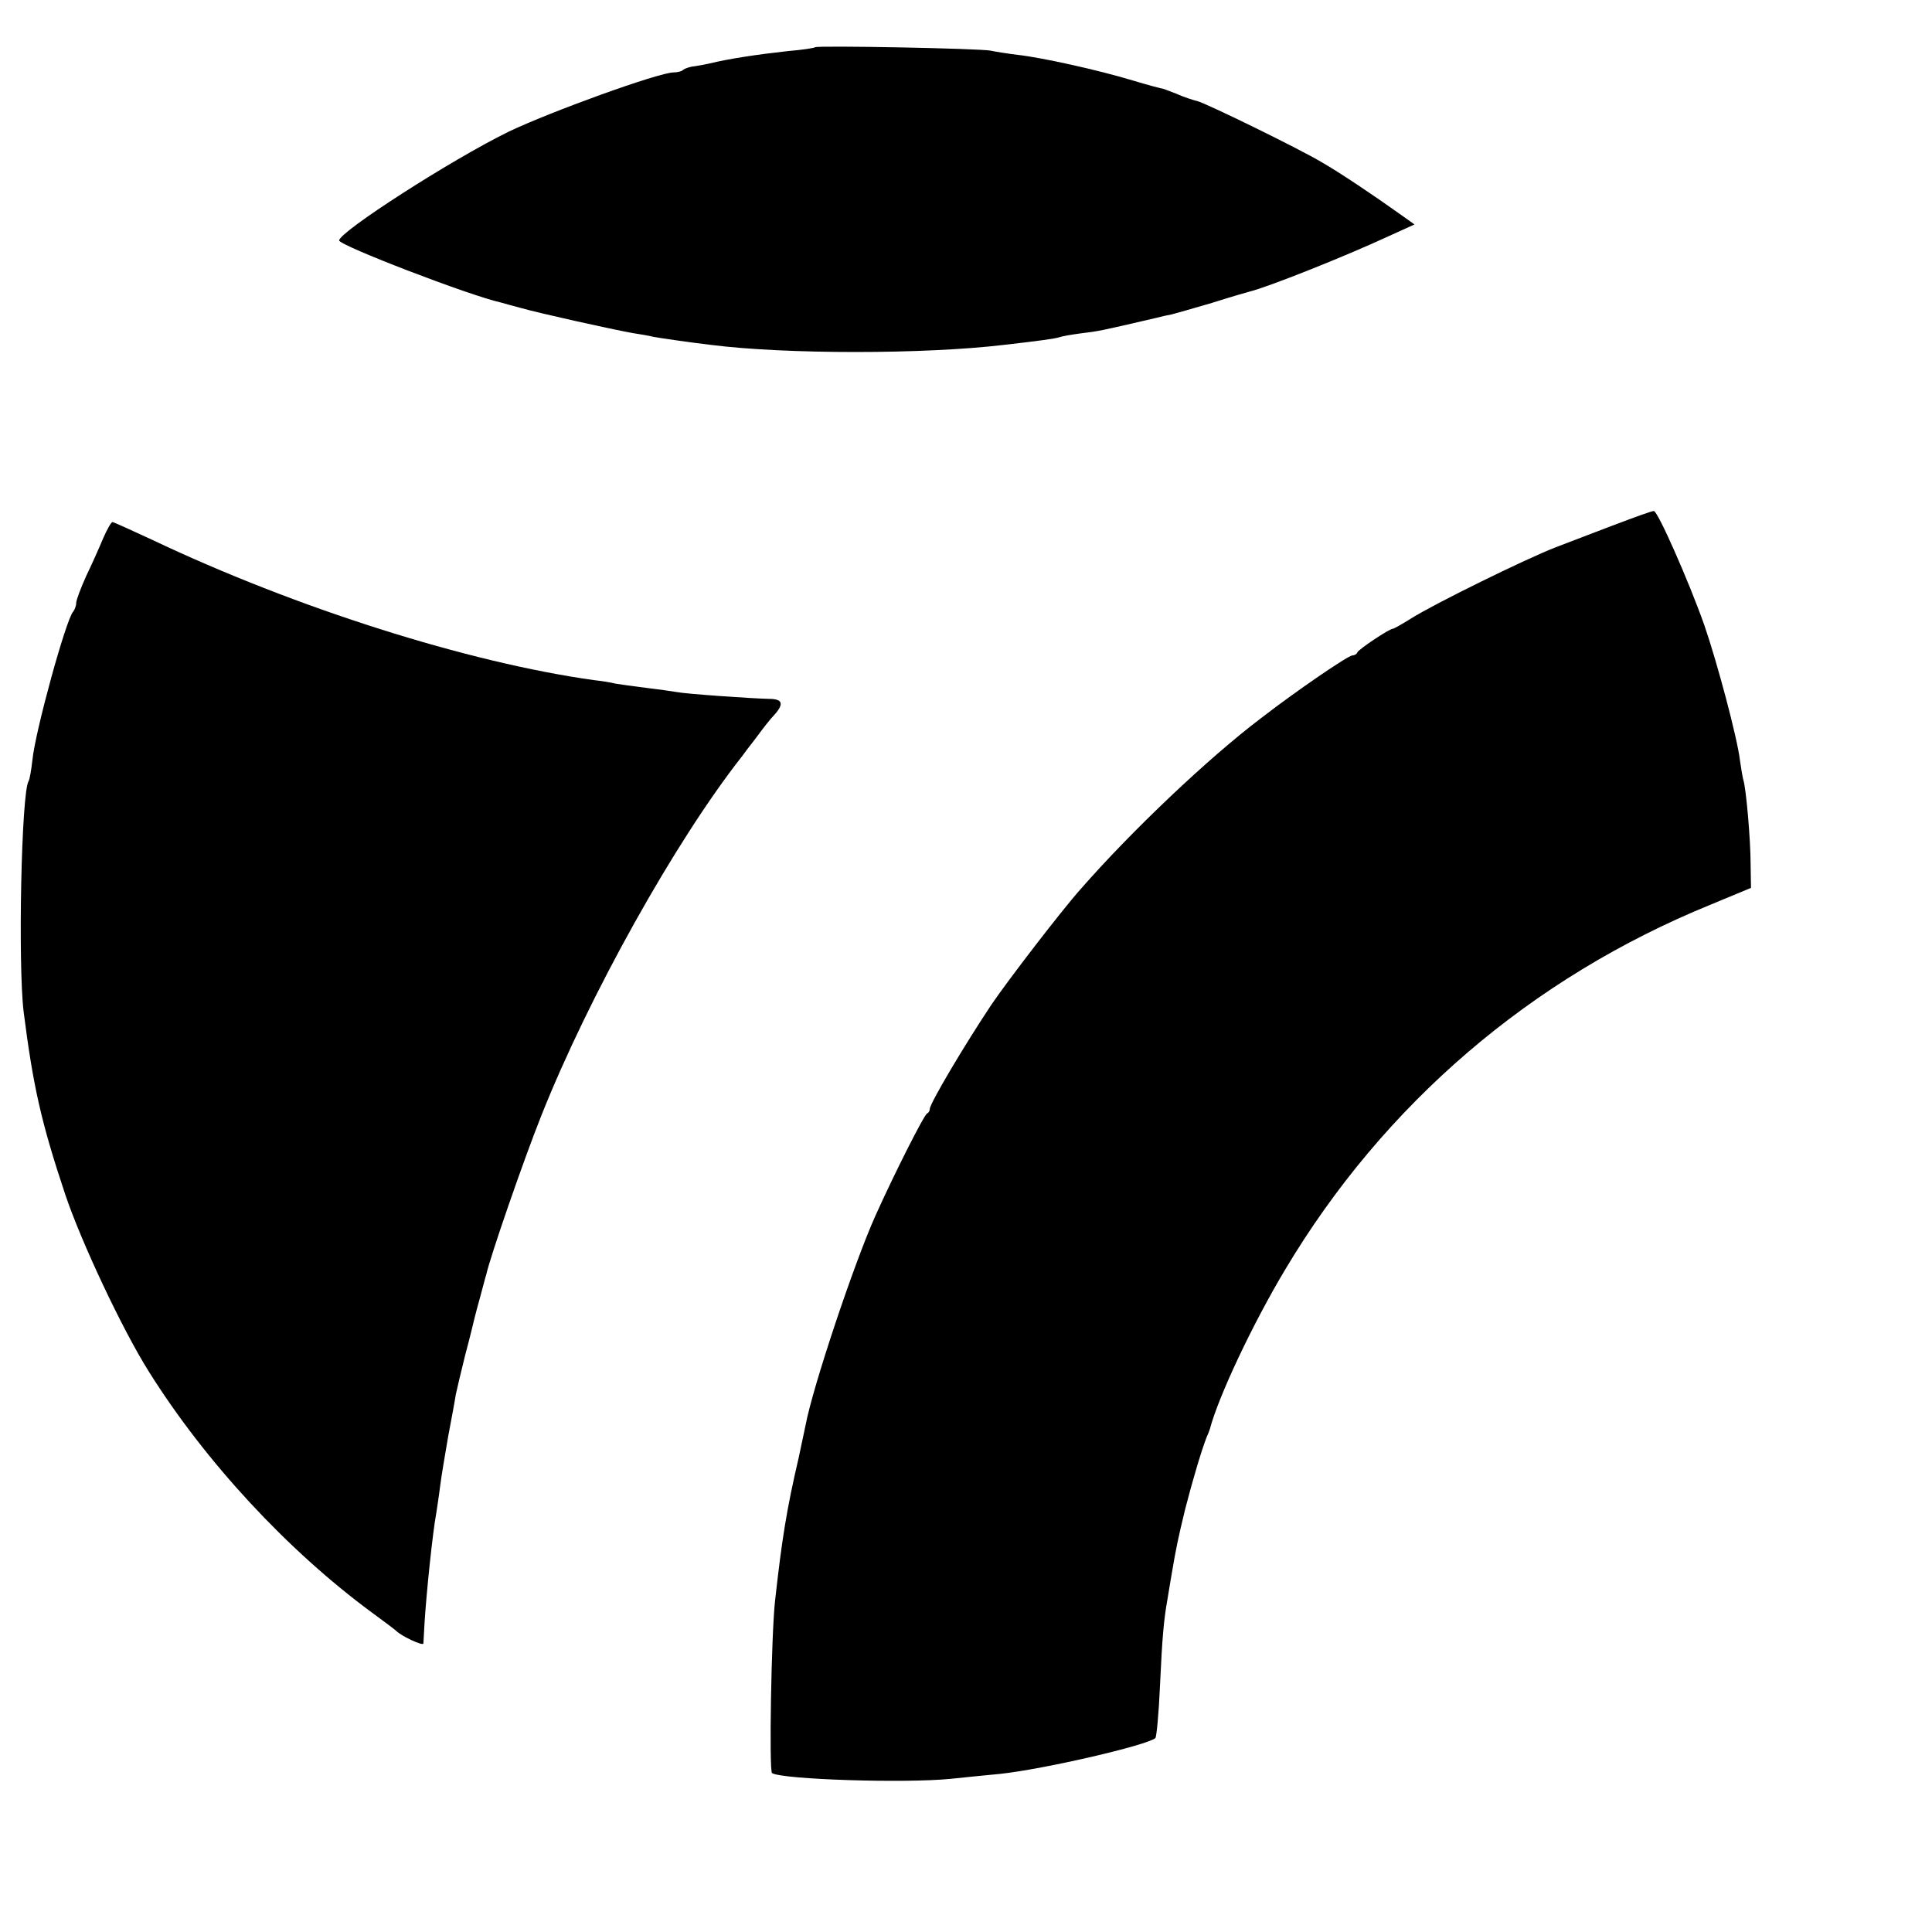<?xml version="1.0" standalone="no"?>
<!DOCTYPE svg PUBLIC "-//W3C//DTD SVG 20010904//EN"
 "http://www.w3.org/TR/2001/REC-SVG-20010904/DTD/svg10.dtd">
<svg version="1.0" xmlns="http://www.w3.org/2000/svg"
 width="507pt" height="507pt" viewBox="0 0 507 507"
 preserveAspectRatio="xMidYMid meet">
<g transform="translate(0,507) scale(0.1,-0.1)"
fill="#000000" stroke="none">
<path d="M2139 4946 c-2 -2 -34 -7 -71 -10 -81 -9 -155 -20 -208 -33 -8 -2
-25 -5 -38 -7 -12 -1 -25 -6 -29 -9 -3 -4 -15 -7 -25 -7 -39 0 -326 -104 -434
-156 -151 -74 -443 -262 -444 -285 0 -13 343 -145 425 -163 6 -2 29 -8 51 -14
49 -14 243 -57 294 -66 19 -3 44 -7 55 -10 23 -4 91 -14 150 -21 196 -25 560
-25 770 0 96 11 132 16 145 20 8 3 33 7 55 10 49 6 50 6 200 41 11 3 29 7 40
9 11 3 58 16 105 30 47 15 92 28 100 30 48 12 245 90 366 146 l66 30 -38 27
c-67 48 -158 109 -205 136 -62 37 -308 157 -328 161 -9 2 -34 10 -54 19 -21 8
-38 15 -40 14 -1 0 -35 9 -75 21 -89 27 -238 60 -301 67 -25 3 -57 8 -71 11
-28 6 -455 14 -461 9z"/>
<path d="M4305 3718 c-31 -11 -105 -39 -222 -84 -80 -31 -320 -149 -380 -187
-24 -15 -45 -27 -48 -27 -9 0 -90 -54 -93 -62 -2 -5 -8 -8 -13 -8 -11 0 -143
-90 -239 -164 -140 -106 -340 -296 -474 -449 -50 -56 -192 -241 -234 -303 -72
-108 -162 -260 -162 -274 0 -5 -3 -10 -7 -12 -8 -3 -88 -162 -136 -269 -56
-125 -164 -448 -183 -549 -3 -14 -11 -52 -18 -85 -32 -137 -44 -214 -62 -375
-10 -89 -16 -448 -8 -453 28 -17 351 -27 469 -15 39 4 97 10 130 13 113 12
386 75 407 94 3 3 9 65 12 136 6 130 10 174 20 230 3 17 7 44 10 60 13 77 17
95 36 174 20 78 43 155 57 191 4 8 7 17 8 20 23 87 114 279 198 419 259 434
645 765 1116 957 l106 44 -1 62 c0 65 -12 200 -19 221 -2 7 -6 30 -9 52 -7 59
-60 258 -94 356 -40 113 -122 299 -132 298 -3 0 -18 -5 -35 -11z"/>
<path d="M271 3658 c-10 -24 -30 -69 -45 -100 -14 -31 -26 -63 -26 -70 0 -8
-4 -18 -8 -23 -19 -21 -100 -316 -107 -390 -3 -26 -7 -50 -10 -55 -19 -30 -28
-480 -13 -605 25 -196 46 -290 109 -479 42 -125 150 -355 220 -466 148 -236
363 -468 584 -631 33 -24 62 -46 65 -49 14 -14 70 -40 71 -33 0 4 2 28 3 53 5
80 21 236 31 290 2 14 7 45 10 70 3 25 13 83 21 130 9 47 18 96 20 110 3 14
14 61 25 105 12 44 22 87 24 95 2 8 9 35 16 60 7 25 13 50 15 55 10 46 97 298
144 416 125 315 353 723 527 944 4 6 21 28 38 50 16 22 37 49 47 59 26 29 22
42 -14 42 -46 1 -219 13 -243 18 -11 2 -47 7 -80 11 -32 4 -68 9 -80 11 -11 3
-36 7 -55 9 -331 46 -783 189 -1162 369 -54 25 -100 46 -103 46 -3 0 -14 -19
-24 -42z"/>
</g>
</svg>
